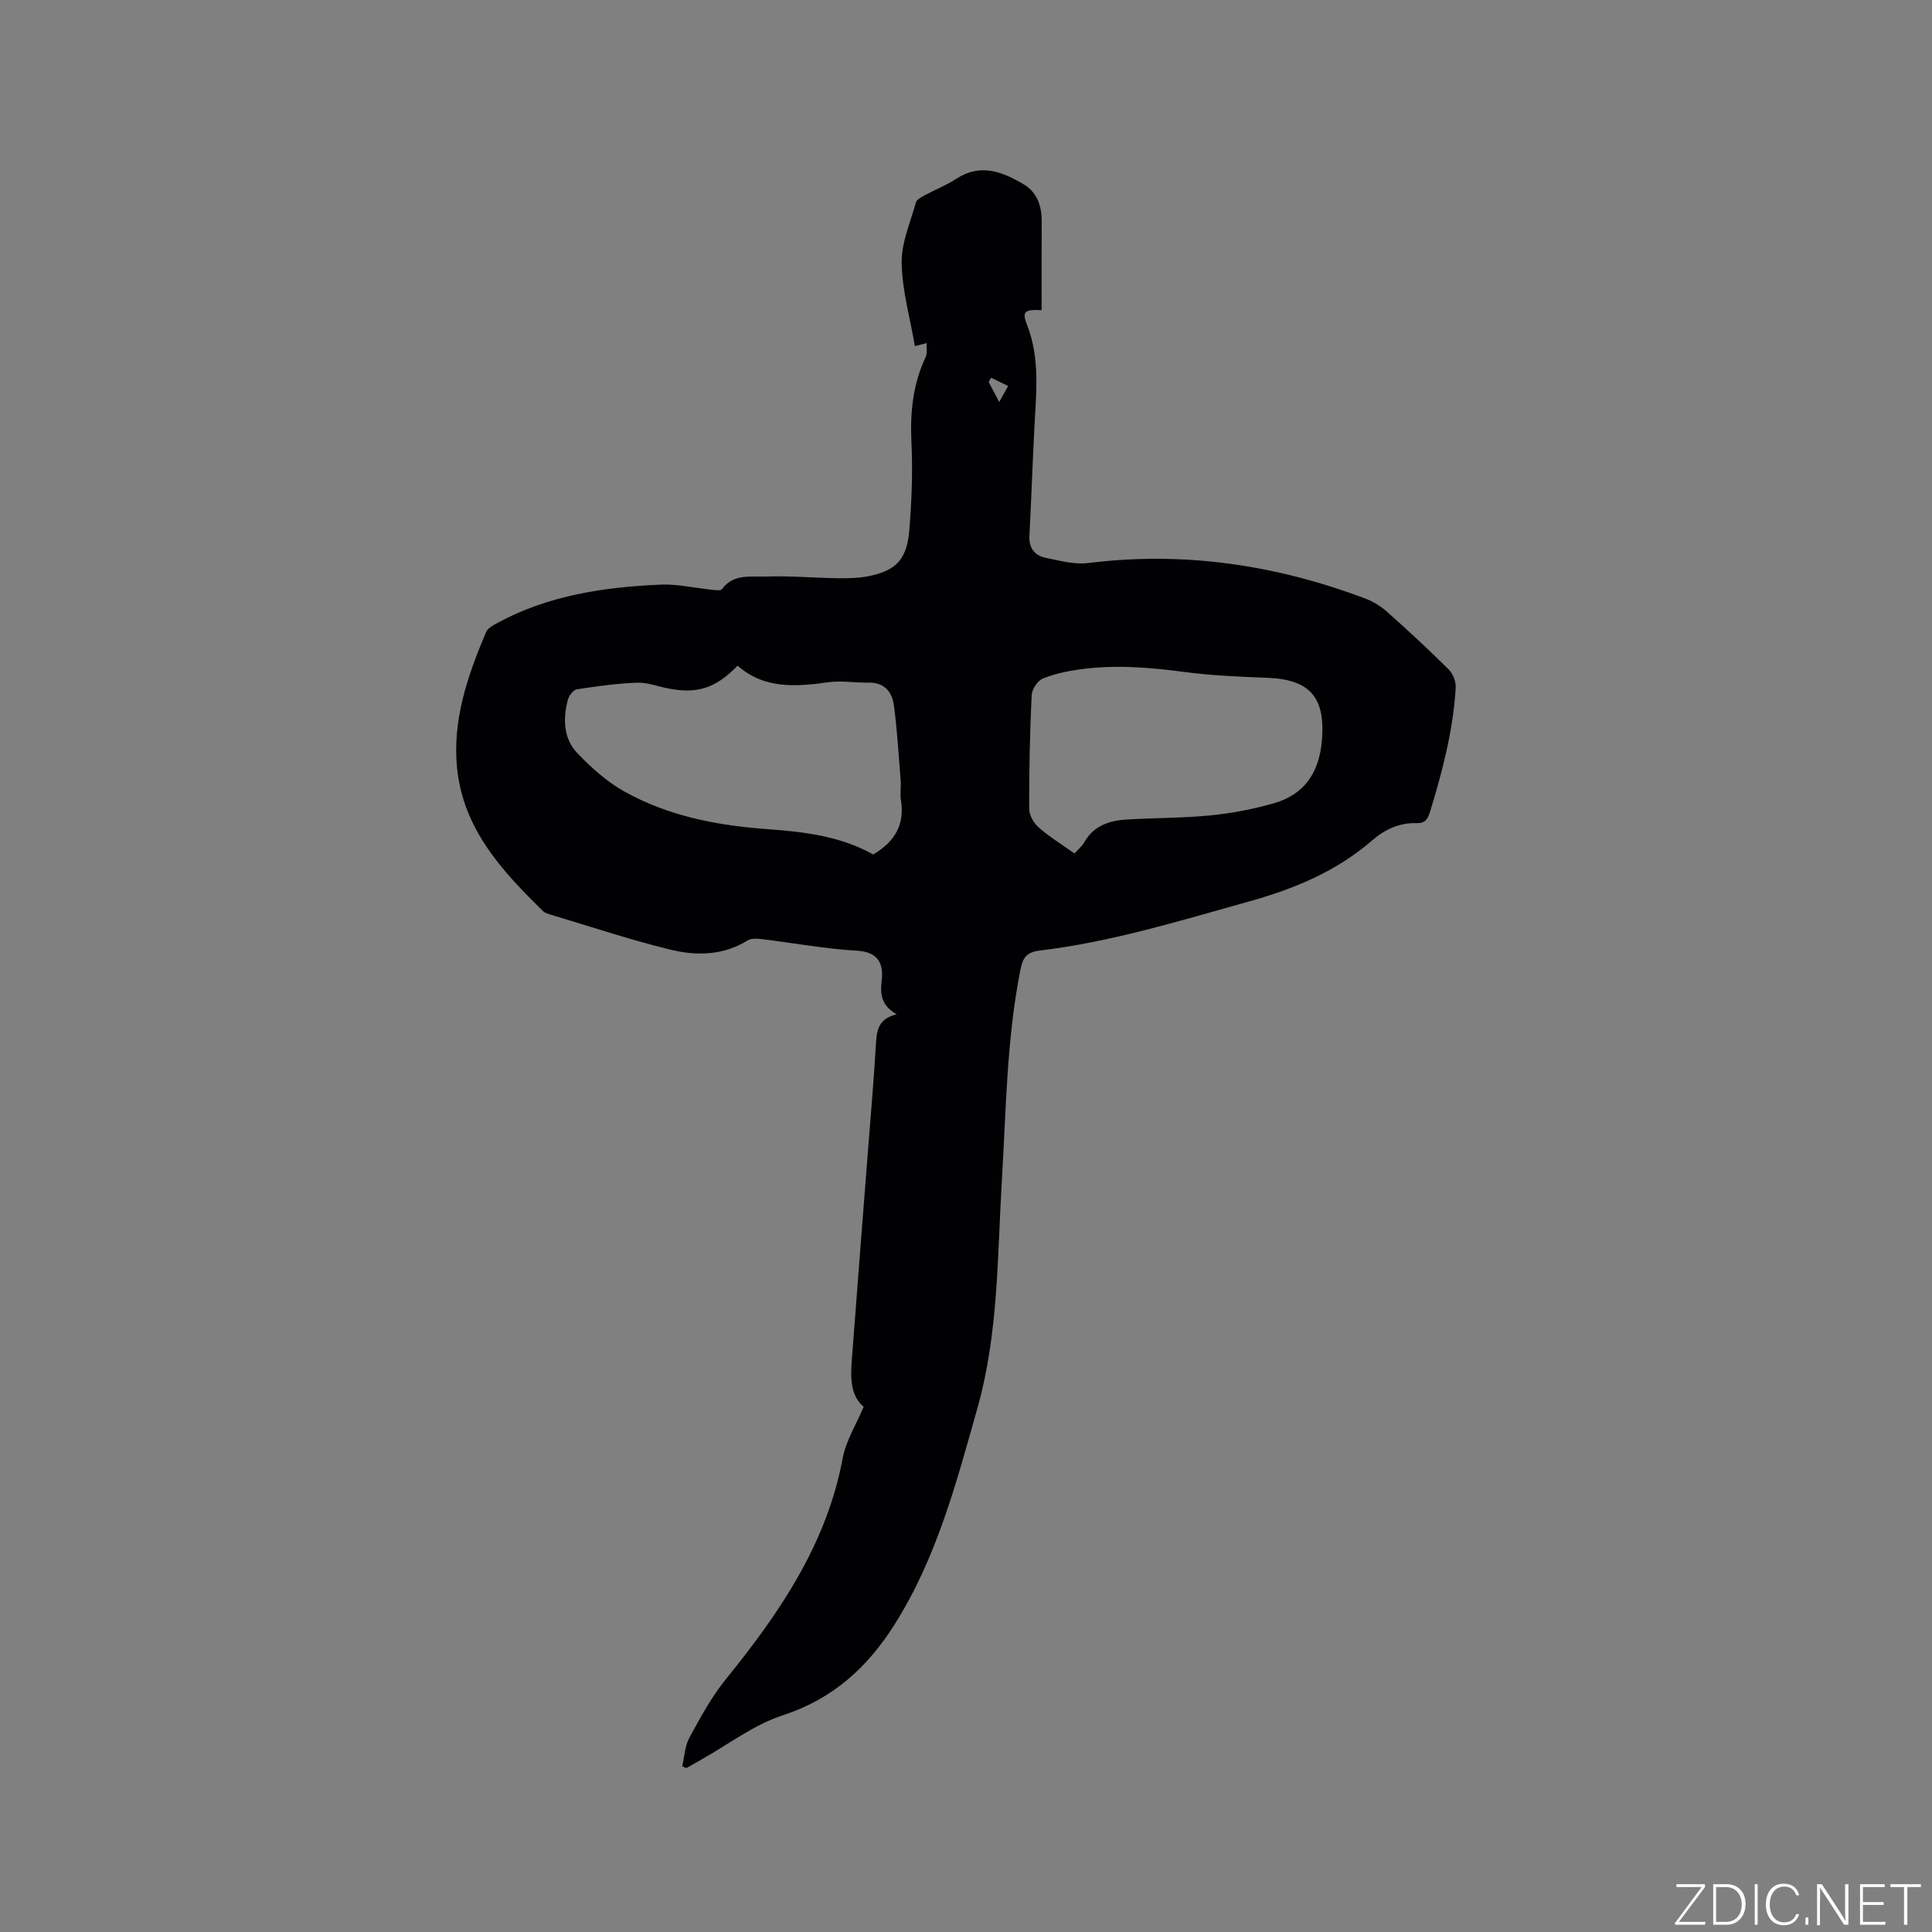 <svg enable-background="new 0 0 400 400" viewBox="0 0 400 400" xmlns="http://www.w3.org/2000/svg"><rect x="0" y="0" width="400" height="400" fill="#808080" stroke="none"/><g fill="#fafbfc"><path d="m346.9 398 5.4-7.3h-5.2v-.6h5.9v.6l-5.4 7.2h5.5l-.1.6h-6.2v-.5z"/><path d="m354.7 390.1h2.8c2.3 0 3.9 1.6 3.9 4.1s-1.6 4.3-3.9 4.3h-2.8zm.6 7.8h2c2.2 0 3.3-1.6 3.3-3.6 0-1.8-1-3.6-3.3-3.6h-2z"/><path d="m363.9 390.1v8.4h-.6v-8.4z"/><path d="m372.5 396.3c-.4 1.3-1.4 2.3-3.2 2.3-2.4 0-3.7-1.9-3.7-4.3 0-2.3 1.2-4.3 3.7-4.3 1.8 0 2.9 1 3.2 2.4h-.6c-.4-1.1-1.1-1.8-2.5-1.8-2.1 0-3 1.9-3 3.7s.9 3.7 3 3.7c1.4 0 2.1-.7 2.5-1.7z"/><path d="m373.8 398.5v-1.5h.6v1.5z"/><path d="m376.2 398.5v-8.4h1c1.3 2 4.4 6.7 4.9 7.6-.1-1.2-.1-2.4-.1-3.8v-3.8h.7v8.4h-.9c-1.2-1.9-4.4-6.8-5-7.7.1 1.1 0 2.3 0 3.9v3.9h-.6z"/><path d="m390 394.4h-4.3v3.5h4.7l-.1.6h-5.2v-8.4h5.1v.6h-4.5v3.1h4.3z"/><path d="m394.2 390.7h-2.8v-.6h6.3v.6h-2.8v7.8h-.7z"/></g><path d="m141.24 365.7c.48-2 .55-4.22 1.51-5.97 2.26-4.15 4.55-8.38 7.5-12.03 11.11-13.71 20.91-27.99 24.23-45.84.66-3.53 2.73-6.8 4.33-10.6-2.76-2.31-2.73-6.02-2.45-9.72 1.09-14.59 2.25-29.17 3.38-43.75.55-7.08 1.17-14.16 1.59-21.24.17-2.87.25-5.58 4.31-6.55-3.15-1.81-3.44-4.07-3.1-6.94.41-3.4-.59-5.98-5.12-6.23-6.54-.36-13.03-1.59-19.55-2.38-1.01-.12-2.28-.24-3.06.24-5.06 3.15-10.62 3.24-15.99 1.93-8.31-2.02-16.45-4.75-24.65-7.2-.6-.18-1.3-.36-1.72-.77-8.49-8.3-16.51-16.96-17.81-29.53-1.03-10.02 2.19-19.25 6.01-28.28.35-.83 1.51-1.41 2.41-1.9 10.51-5.7 22.01-7.39 33.71-7.9 3.43-.15 6.9.68 10.36 1.03.79.08 2.04.31 2.33-.08 2.36-3.25 5.92-2.51 9.01-2.62 5.07-.19 10.16.29 15.25.35 2.2.02 4.47-.05 6.6-.53 5.35-1.19 7.49-3.55 7.96-9.57.48-6.01.71-12.08.42-18.09-.29-6.16.31-12.01 2.95-17.62.38-.81.15-1.91.2-2.87-.93.23-1.86.47-2.43.61-.96-5.58-2.61-11.34-2.74-17.15-.09-4.18 1.79-8.43 2.96-12.6.18-.63 1.17-1.12 1.87-1.5 2.14-1.16 4.45-2.05 6.47-3.38 4.99-3.27 9.55-1.47 13.93 1.12 2.77 1.63 3.77 4.43 3.76 7.62-.03 6.14-.01 12.28-.01 18.45-3.69-.18-4.07.36-3 3.11 2.71 6.97 1.86 14.18 1.49 21.37-.38 7.4-.63 14.81-1.02 22.22-.14 2.58 1.1 4.12 3.42 4.59 2.88.58 5.92 1.43 8.75 1.07 19.79-2.47 38.85.36 57.39 7.36 1.62.61 3.21 1.59 4.5 2.74 4.35 3.88 8.63 7.84 12.76 11.95.88.87 1.51 2.51 1.44 3.75-.52 8.83-2.75 17.32-5.33 25.74-.48 1.57-1.08 2.37-2.77 2.31-3.55-.11-6.54 1.28-9.2 3.58-7.43 6.43-16.14 10.04-25.59 12.67-14.28 3.98-28.45 8.36-43.22 10.13-2.83.34-3.54 1.56-4.03 4.05-2.85 14.42-2.95 29.07-3.83 43.65-.94 15.74-.7 31.59-5.04 46.98-4.37 15.49-8.45 31.08-17.19 44.89-5.6 8.85-12.78 15.4-23.14 18.77-6.02 1.96-11.33 6.08-16.96 9.23-1 .56-1.99 1.13-2.99 1.7-.27-.13-.56-.25-.86-.37zm39.55-188.79c4.52-2.67 6.55-6.24 5.74-11.24-.22-1.34.05-2.76-.06-4.13-.41-5.16-.71-10.34-1.39-15.46-.37-2.82-1.97-4.83-5.31-4.75-2.75.06-5.55-.46-8.24-.08-6.74.94-13.3 1.44-18.82-3.43-4.61 4.75-8.42 5.92-14.6 4.67-2.08-.42-4.17-1.23-6.23-1.15-4.16.17-8.31.73-12.43 1.38-.74.12-1.66 1.3-1.88 2.16-1.04 3.96-.93 8.04 1.99 11.08 2.88 3 6.11 5.91 9.72 7.92 9.12 5.09 19.2 7.03 29.54 7.78 7.64.54 15.2 1.45 21.97 5.25zm41.68-.21c.66-.75 1.52-1.44 2.03-2.34 1.96-3.44 5.21-4.47 8.79-4.69 5.8-.35 11.64-.29 17.41-.86 4.38-.44 8.77-1.29 13-2.49 6.4-1.82 9.44-6.39 9.99-13.05.73-8.87-2.44-12.6-11.32-12.94-5.7-.22-11.43-.45-17.08-1.2-7.16-.94-14.29-1.54-21.46-.58-2.69.36-5.44.93-7.93 1.94-1.09.45-2.26 2.24-2.31 3.47-.37 7.82-.53 15.66-.51 23.49 0 1.32.95 2.97 1.98 3.87 2.2 1.94 4.73 3.48 7.41 5.38zm-15.59-93.47c.84-1.51 1.34-2.41 1.84-3.31-1.18-.57-2.35-1.14-3.53-1.72-.17.29-.33.59-.5.88.58 1.1 1.16 2.18 2.19 4.15z" fill="#010104"/></svg>